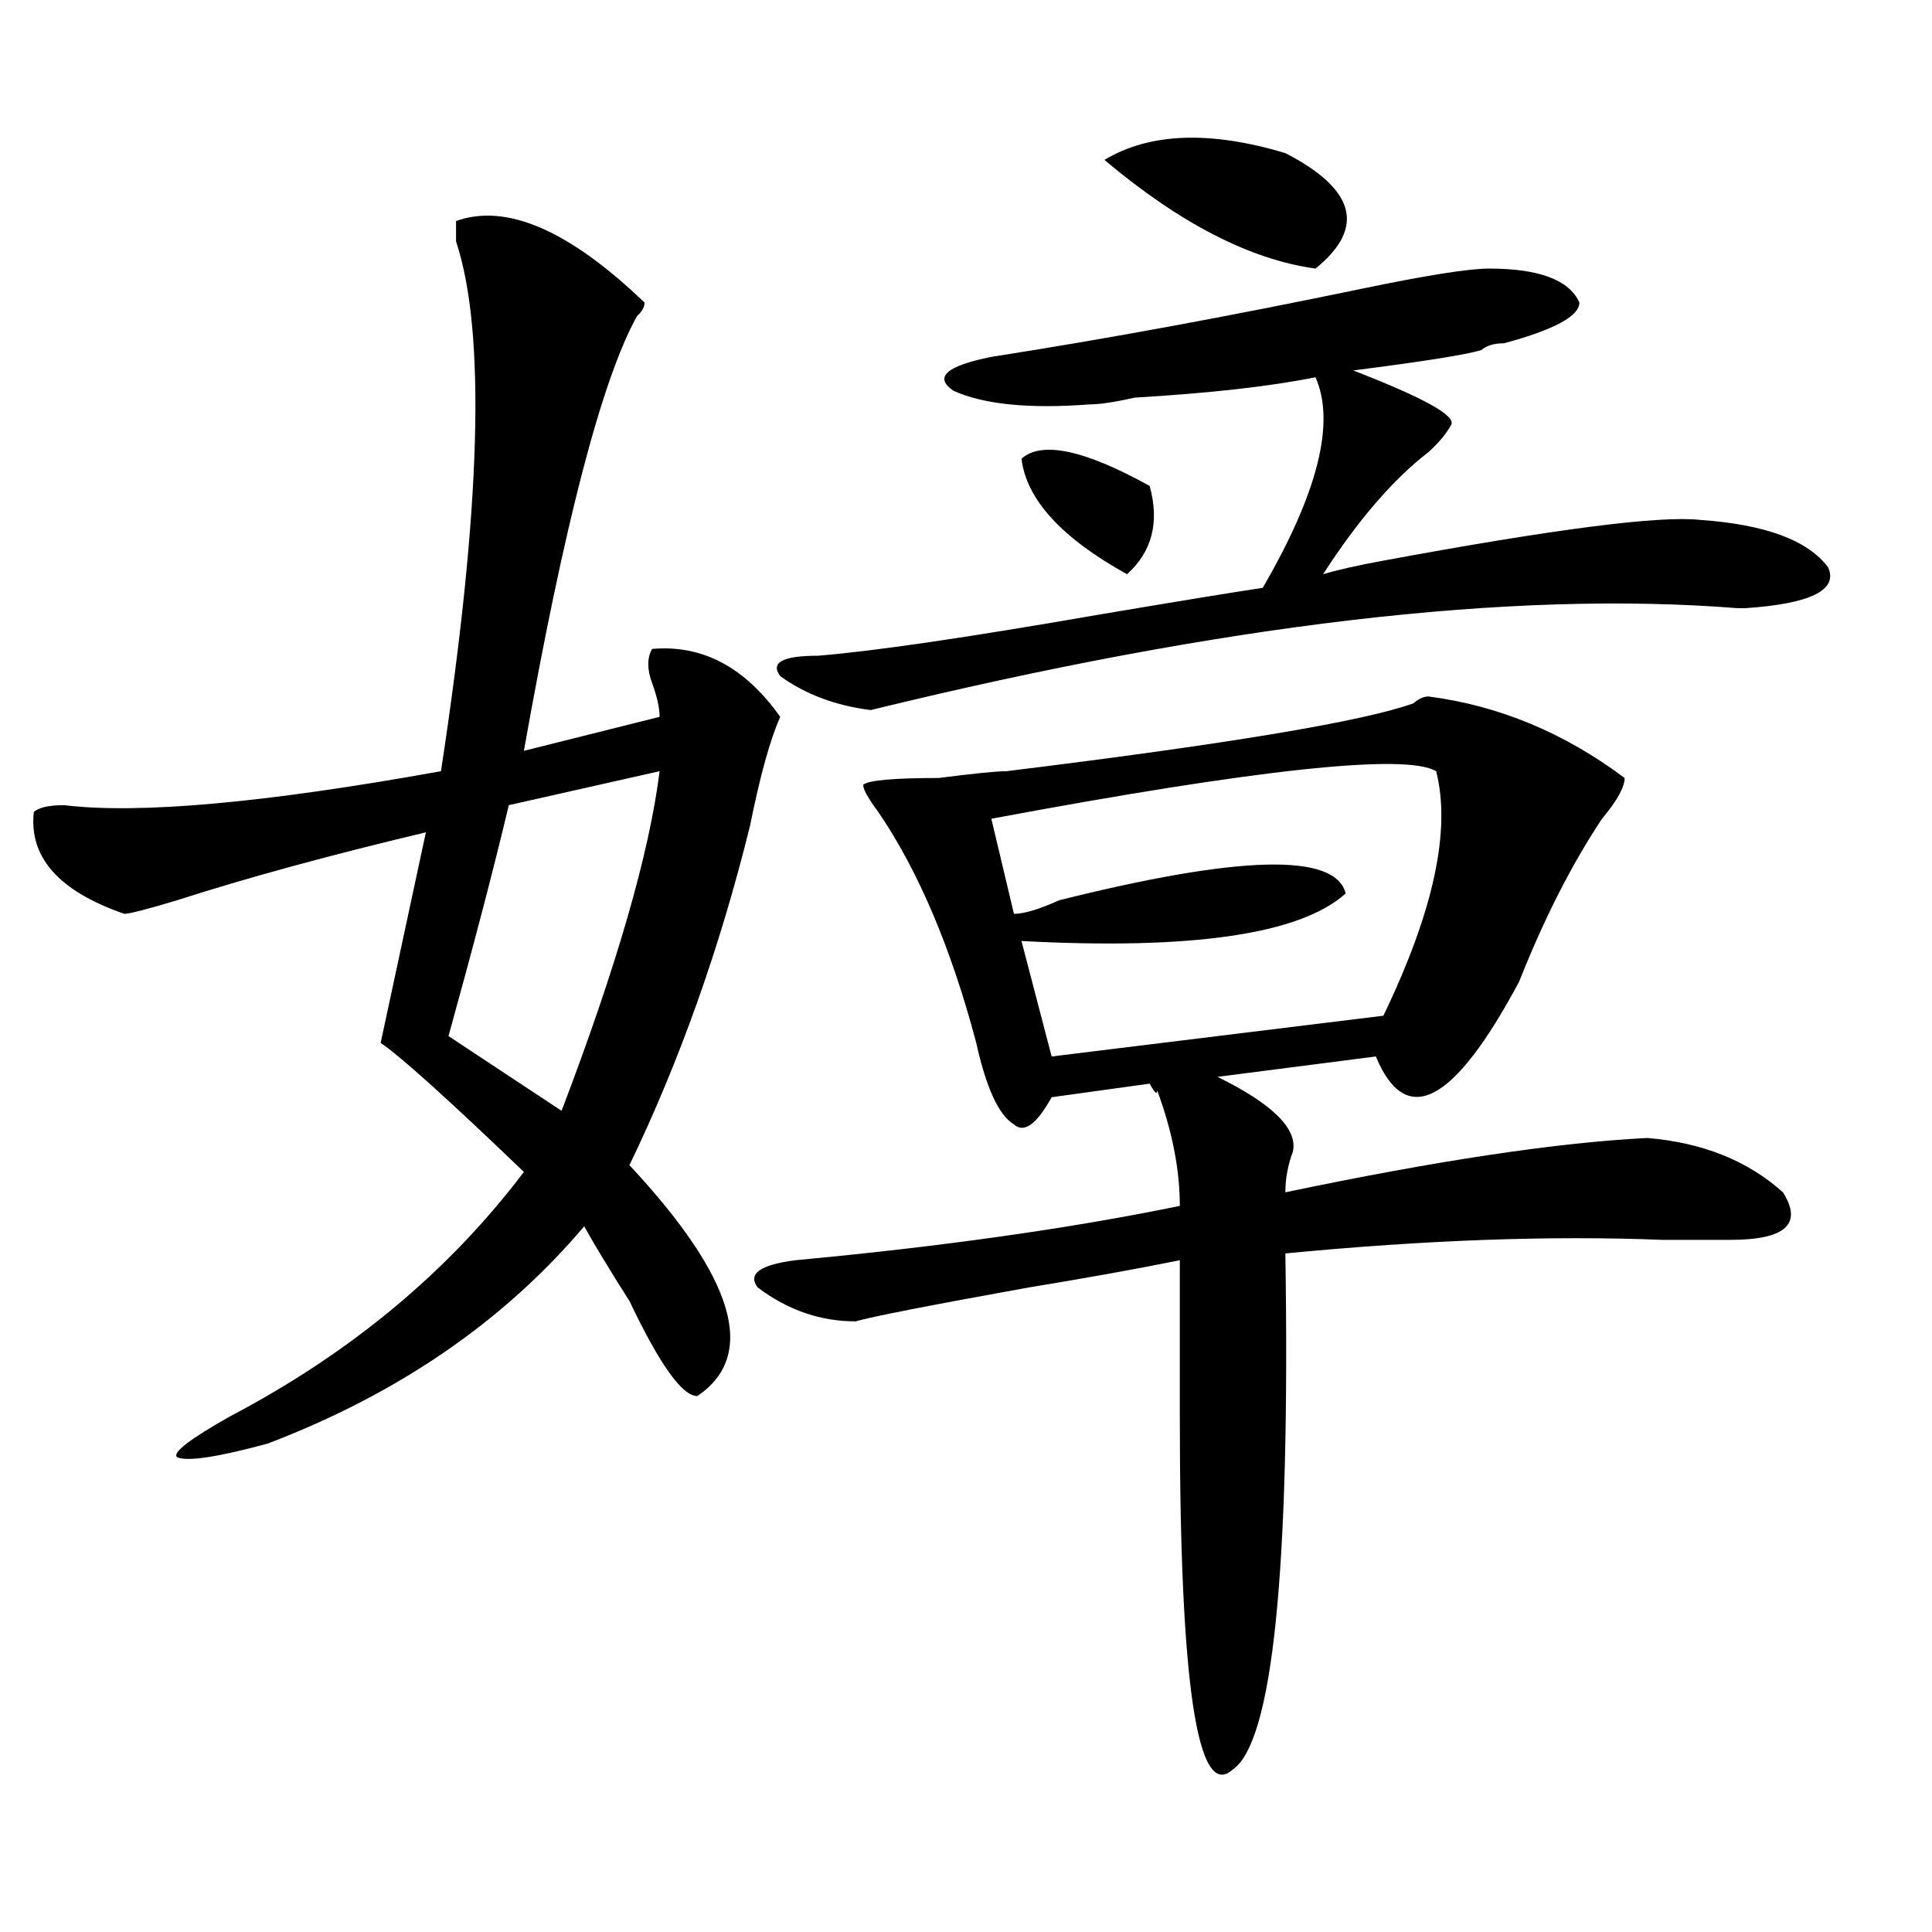 <?xml version="1.0" encoding="utf-8"?>
<!-- Generator: Adobe Illustrator 16.0.0, SVG Export Plug-In . SVG Version: 6.00 Build 0)  -->
<!DOCTYPE svg PUBLIC "-//W3C//DTD SVG 1.1//EN" "http://www.w3.org/Graphics/SVG/1.1/DTD/svg11.dtd">
<svg version="1.1" id="图层_1" xmlns="http://www.w3.org/2000/svg" xmlns:xlink="http://www.w3.org/1999/xlink" x="0px" y="0px"
	 width="1000px" height="1000px" viewBox="0 0 1000 1000" enable-background="new 0 0 1000 1000" xml:space="preserve">
<path d="M236.043,114.406c25.976-9.338,58.535,4.725,97.559,42.188c0,2.362-1.341,4.725-3.902,7.031
	c-18.231,32.85-37.743,107.831-58.535,225l70.242-17.578c0-4.669-1.341-10.547-3.902-17.578c-2.622-7.031-2.622-12.854,0-17.578
	c25.976-2.307,48.108,9.394,66.34,35.156c-5.243,11.756-10.427,30.487-15.609,56.25c-15.609,63.281-36.462,121.894-62.438,175.781
	c54.633,58.612,66.34,98.438,35.121,119.531c-7.805,0-19.512-16.369-35.121-49.219c-10.427-16.369-18.231-29.278-23.414-38.672
	c-41.646,49.219-96.278,86.737-163.898,112.5c-26.036,7.031-41.646,9.394-46.828,7.031c-2.622-2.307,6.464-9.338,27.316-21.094
	c62.438-32.794,113.168-74.981,152.191-126.563c-39.023-37.463-63.778-59.766-74.145-66.797l23.414-108.984
	c-49.45,11.756-92.376,23.456-128.777,35.156C76.047,470.693,66.901,473,64.34,473c-33.841-11.7-49.45-29.278-46.828-52.734
	c2.562-2.307,7.805-3.516,15.609-3.516c39.023,4.725,104.022-1.153,195.117-17.578c20.792-135.9,23.414-227.307,7.805-274.219
	C236.043,120.284,236.043,116.769,236.043,114.406z M341.406,399.172l-78.047,17.578c-7.805,32.85-18.231,72.675-31.219,119.531
	l58.535,38.672C319.272,499.972,336.163,441.359,341.406,399.172z M739.445,360.5c36.401,4.725,70.242,18.787,101.461,42.188
	c0,4.725-3.902,11.756-11.707,21.094c-15.609,23.456-29.938,51.581-42.926,84.375c-33.841,63.281-58.535,76.19-74.145,38.672
	l-81.949,10.547c28.597,14.063,41.585,26.972,39.023,38.672c-2.622,7.031-3.902,14.063-3.902,21.094
	c78.047-16.369,140.484-25.763,187.313-28.125c28.597,2.362,52.011,11.756,70.242,28.125c10.366,16.425,1.28,24.609-27.316,24.609
	c-7.805,0-19.512,0-35.121,0c-57.255-2.307-122.313,0-195.117,7.031c2.562,164.025-6.524,253.125-27.316,267.188
	c-18.231,16.369-27.316-44.55-27.316-182.813c0-32.794,0-59.766,0-80.859c-23.414,4.725-49.45,9.394-78.047,14.063
	c-52.071,9.394-81.949,15.271-89.754,17.578c-18.231,0-35.121-5.822-50.73-17.578c-5.243-7.031,1.28-11.7,19.512-14.063
	c75.425-7.031,141.765-16.369,199.02-28.125c0-18.731-3.902-38.672-11.707-59.766c0,2.362-1.341,1.209-3.902-3.516l-50.73,7.031
	c-7.805,14.063-14.329,18.787-19.512,14.063c-7.805-4.669-14.329-18.731-19.512-42.188c-13.048-49.219-29.938-89.044-50.73-119.531
	c-5.243-7.031-7.805-11.7-7.805-14.063c2.562-2.307,15.609-3.516,39.023-3.516c18.171-2.307,29.878-3.516,35.121-3.516
	c114.448-14.063,184.69-25.763,210.727-35.156C734.202,361.709,736.823,360.5,739.445,360.5z M770.664,139.016
	c25.976,0,41.585,5.878,46.828,17.578c0,7.031-13.048,14.063-39.023,21.094c-5.243,0-9.146,1.209-11.707,3.516
	c-7.805,2.362-29.938,5.878-66.34,10.547c36.401,14.063,53.292,23.456,50.73,28.125c-2.622,4.725-6.524,9.394-11.707,14.063
	c-18.231,14.063-36.462,35.156-54.633,63.281c7.805-2.307,18.171-4.669,31.219-7.031c88.413-16.369,143.046-23.4,163.898-21.094
	c33.78,2.362,55.913,10.547,66.34,24.609c5.183,11.756-9.146,18.787-42.926,21.094h-3.902c-117.07-9.338-266.7,8.24-448.77,52.734
	c-18.231-2.307-33.841-8.185-46.828-17.578c-5.243-7.031,1.28-10.547,19.512-10.547c28.597-2.307,76.706-9.338,144.387-21.094
	c41.585-7.031,70.242-11.7,85.852-14.063c28.597-49.219,37.683-85.528,27.316-108.984c-23.414,4.725-54.633,8.24-93.656,10.547
	c-10.427,2.362-18.231,3.516-23.414,3.516c-31.219,2.362-54.633,0-70.242-7.031c-10.427-7.031-3.902-12.854,19.512-17.578
	c59.815-9.338,123.534-21.094,191.215-35.156C738.104,142.531,760.237,139.016,770.664,139.016z M743.348,399.172
	c-15.609-9.338-92.376-1.153-230.238,24.609L524.816,473c5.183,0,12.987-2.307,23.414-7.031
	c93.656-23.4,143.046-24.609,148.289-3.516c-23.414,21.094-79.388,29.334-167.801,24.609l15.609,59.766l171.703-21.094
	C742.007,471.847,751.152,429.659,743.348,399.172z M528.719,237.453c10.366-9.338,32.499-4.669,66.34,14.063
	c5.183,18.787,1.28,34.003-11.707,45.703C549.511,278.487,531.28,258.547,528.719,237.453z M665.301,79.25
	c36.401,18.787,41.585,38.672,15.609,59.766c-33.841-4.669-70.242-23.4-109.266-56.25C595.059,68.703,626.277,67.55,665.301,79.25z"
	/>
</svg>
